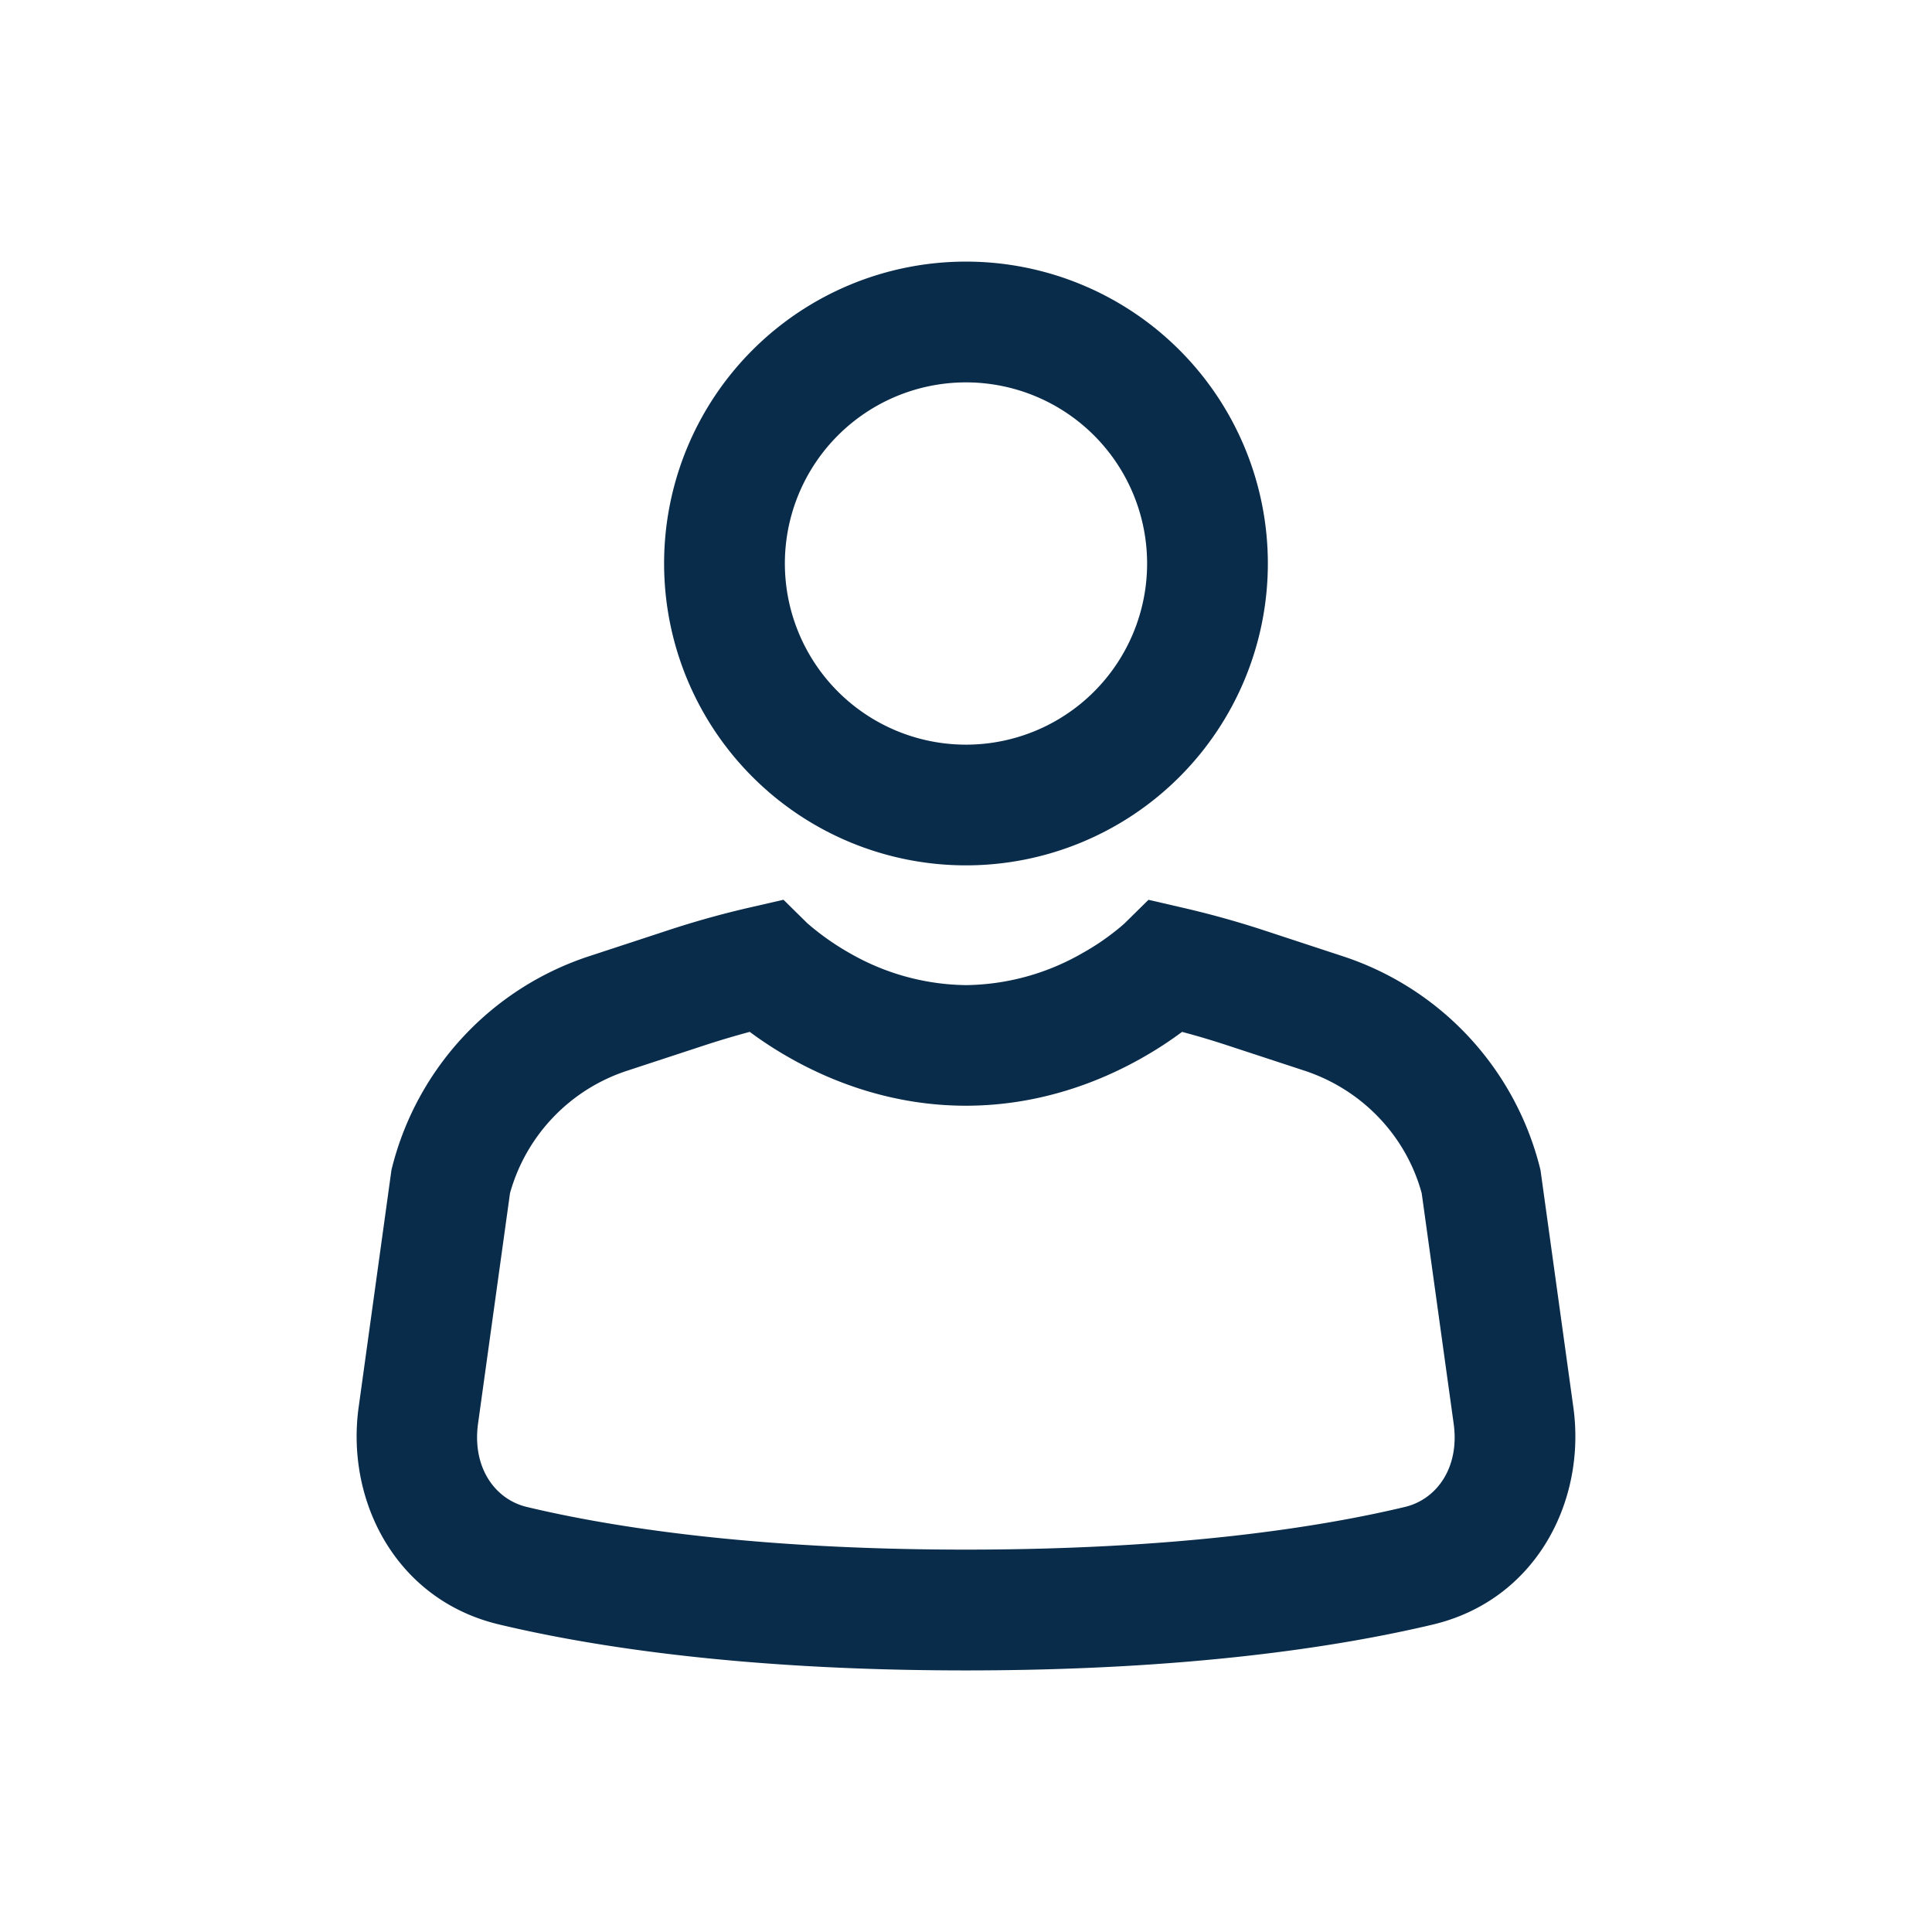 <svg width="38" height="38" viewBox="0 0 38 38" fill="none" xmlns="http://www.w3.org/2000/svg"><path d="M19 7.521a3.562 3.562 0 0 0-3.291 4.926 3.562 3.562 0 0 0 5.81 1.156 3.563 3.563 0 0 0-2.519-6.082Zm-5.938 3.562a5.937 5.937 0 1 1 11.875-0 5.937 5.937 0 0 1-11.875 0Zm1.685 9.213a7.539 7.539 0 0 0 .799.518c.812.459 2.003.934 3.452.934 1.449 0 2.641-.475 3.453-.934a7.539 7.539 0 0 0 .799-.518c.298.079.593.167.885.263l1.52.499c1.14.375 2.001 1.286 2.308 2.411l.629 4.535c.119.861-.333 1.487-.96 1.636-1.658.396-4.452.839-8.634.839s-6.978-.443-8.636-.839c-.625-.149-1.077-.774-.96-1.636l.629-4.535a3.531 3.531 0 0 1 2.31-2.411l1.52-.499c.291-.095.586-.183.883-.263Zm1.124-2.145-.461-.454-.636.146a18.152 18.152 0 0 0-1.653.461l-1.52.499a5.891 5.891 0 0 0-3.885 4.142l-.016.063-.646 4.671c-.255 1.843.732 3.789 2.761 4.272 1.853.442 4.832.904 9.183.904 4.353 0 7.332-.462 9.185-.902 2.03-.484 3.018-2.43 2.763-4.272l-.647-4.671-.016-.063a5.889 5.889 0 0 0-3.887-4.144l-1.518-.499a18.309 18.309 0 0 0-1.653-.459l-.636-.147-.459.453-.002.002a3.149 3.149 0 0 1-.19.16 4.744 4.744 0 0 1-.649.434 4.687 4.687 0 0 1-2.288.629 4.687 4.687 0 0 1-2.288-.629 5.072 5.072 0 0 1-.841-.594Z" fill="#0A2C4B"/></svg>